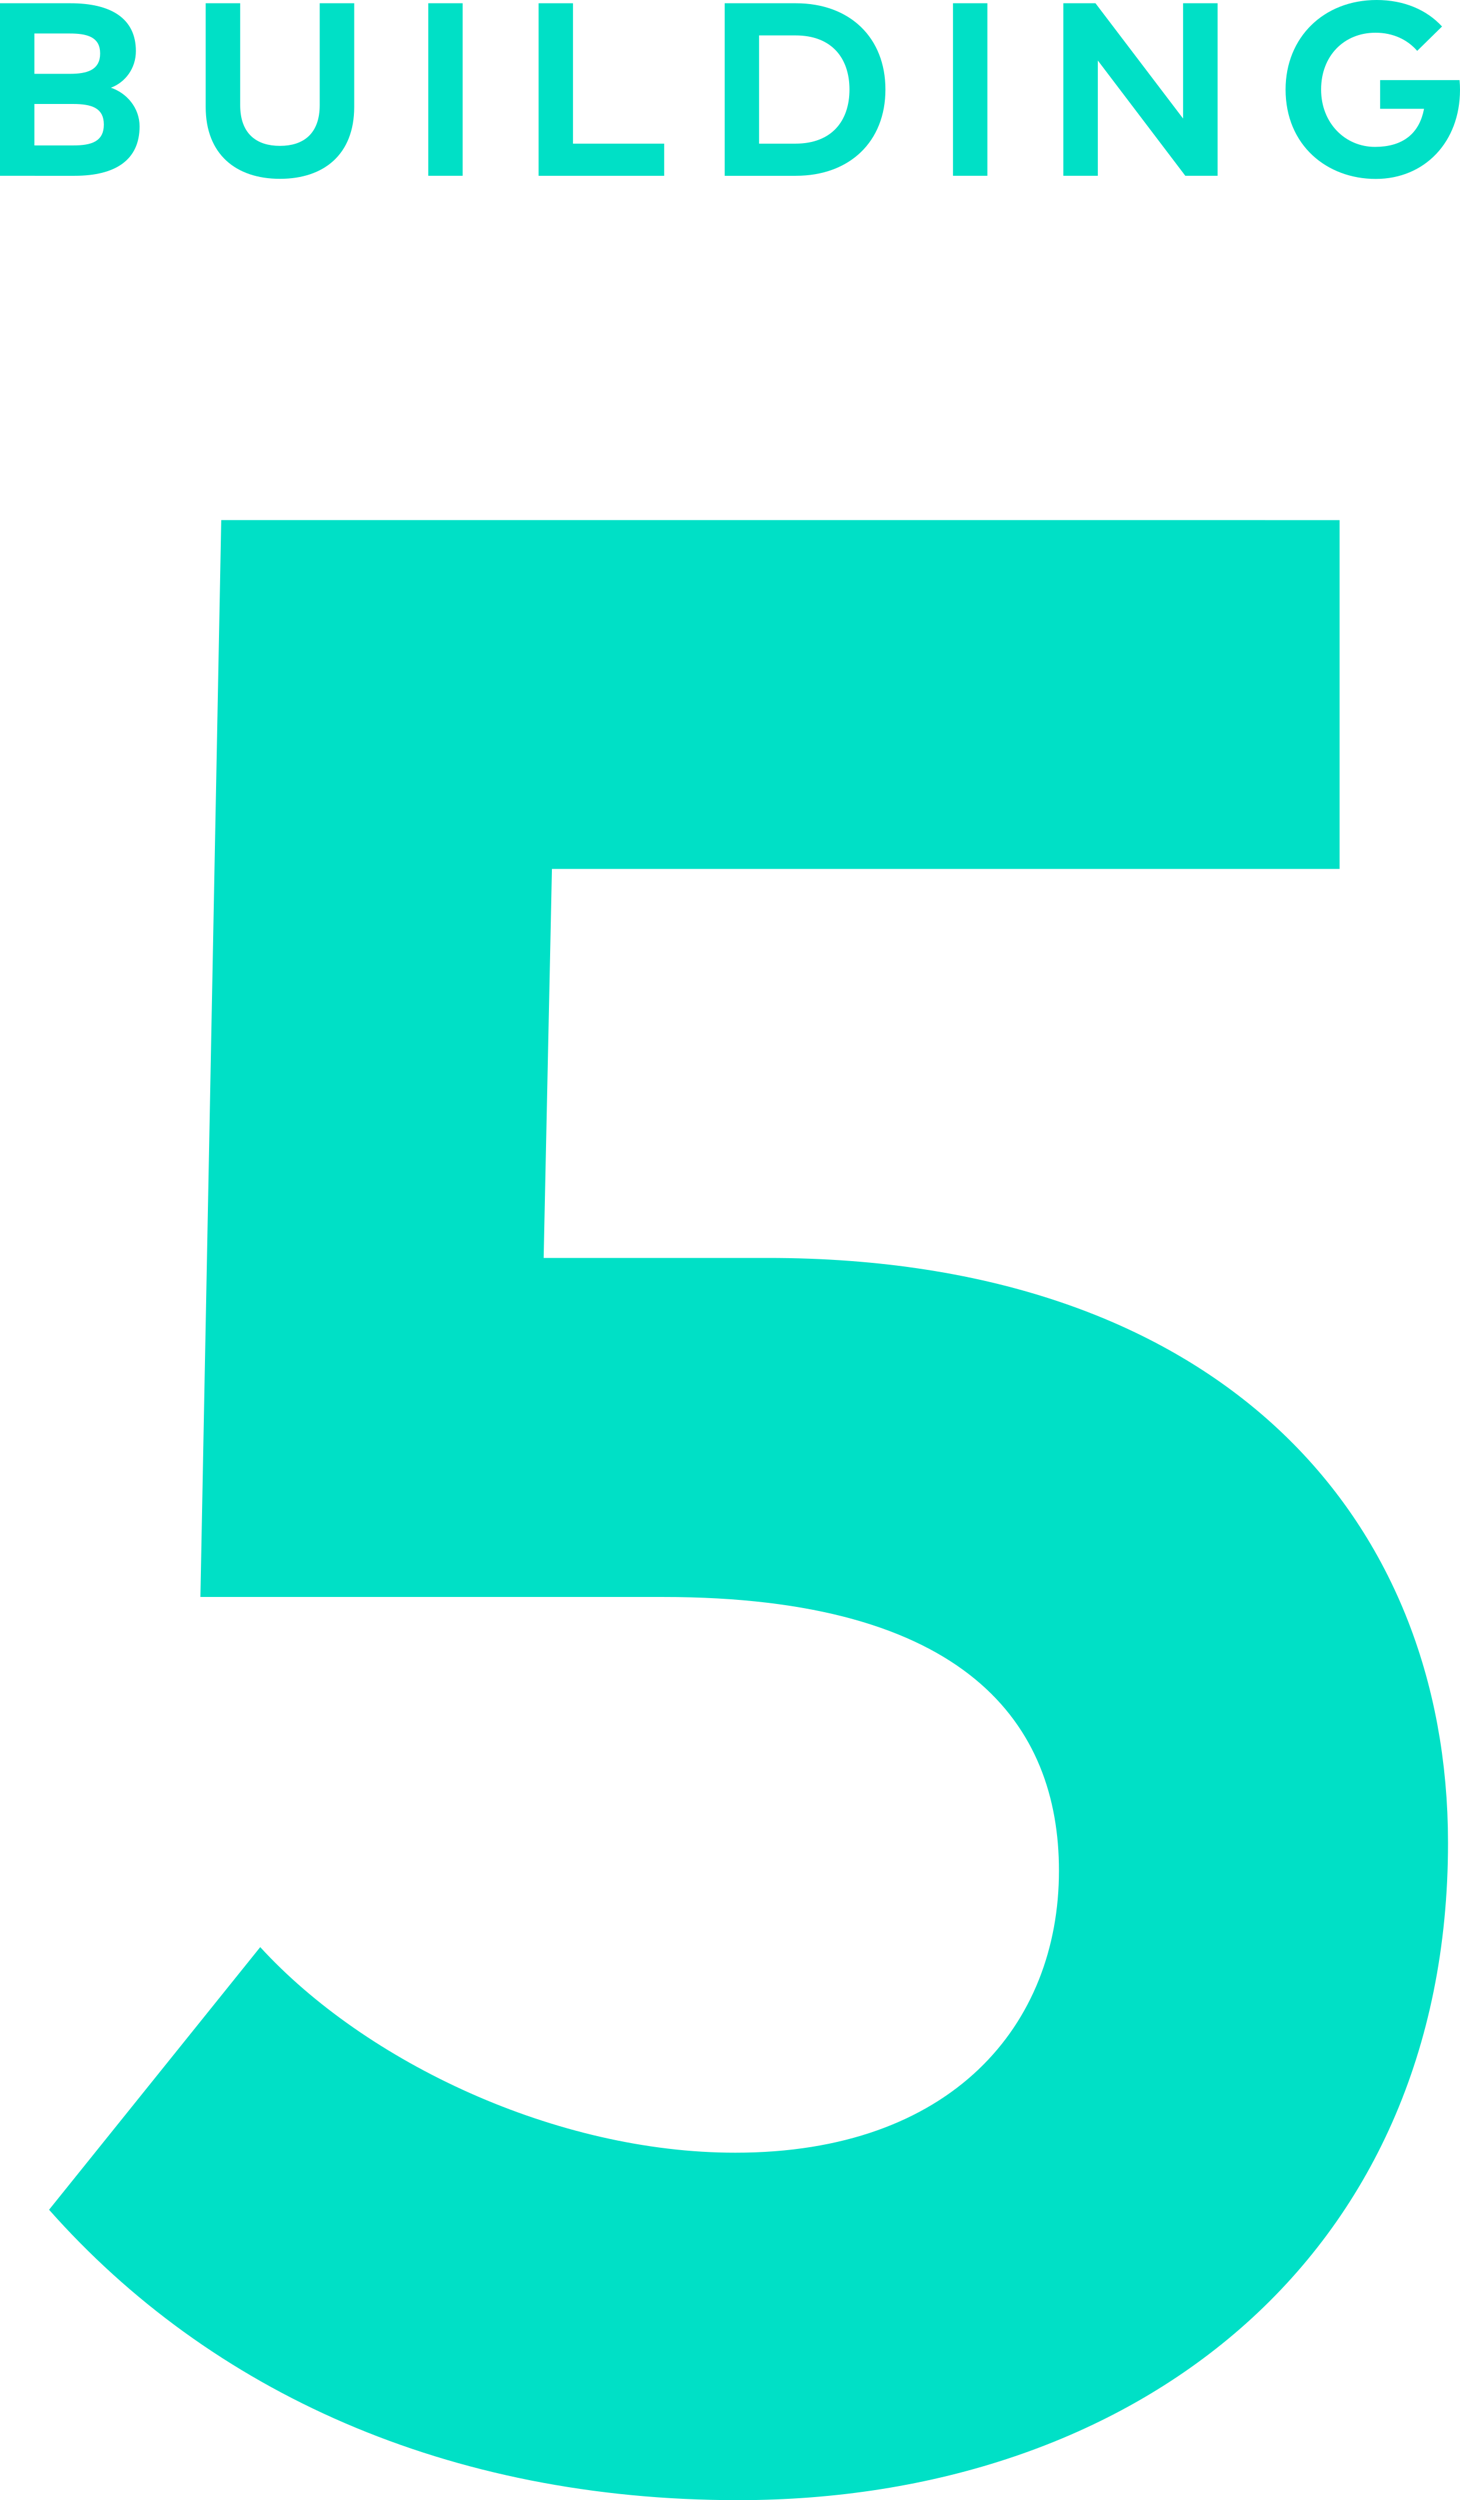 <?xml version="1.0" encoding="UTF-8"?>
<svg xmlns="http://www.w3.org/2000/svg" id="Layer_2" viewBox="0 0 130.33 223.13">
  <g id="Layer_1-2">
    <g>
      <g>
        <path d="M6.29,.29c3.59,0,5.84,1.33,5.84,4.27,0,1.55-.95,2.79-2.23,3.27,1.41,.47,2.56,1.79,2.56,3.45,0,2.96-2.1,4.41-5.8,4.41H0V.29H6.29ZM3.07,2.99v3.6h3.15c1.53,0,2.72-.32,2.72-1.82s-1.21-1.78-2.73-1.78H3.07Zm0,6.29v3.7h3.44c1.7,.01,2.76-.38,2.76-1.86s-1.07-1.84-2.76-1.84H3.07Z" fill="#00e0c6"></path>
        <path d="M31.62,9.54c0,4.26-2.72,6.42-6.63,6.42s-6.63-2.17-6.63-6.42V.29h3.08V9.38c0,2.53,1.43,3.64,3.55,3.64s3.55-1.11,3.55-3.64V.29h3.08V9.54Z" fill="#00e0c6"></path>
        <path d="M41.3,15.69h-3.07V.29h3.07V15.69Z" fill="#00e0c6"></path>
        <path d="M59.29,15.69h-11.21V.29h3.07V12.82h8.14v2.87Z" fill="#00e0c6"></path>
        <path d="M71.04,.29c4.82,0,8,3.06,8,7.7s-3.18,7.7-8,7.7h-6.35V.29h6.35Zm-3.28,2.87V12.82h3.25c3.25,0,4.82-2.04,4.82-4.83s-1.57-4.83-4.82-4.83h-3.25Z" fill="#00e0c6"></path>
        <path d="M88.14,15.69h-3.07V.29h3.07V15.69Z" fill="#00e0c6"></path>
        <path d="M108.69,15.69h-2.88l-7.81-10.29V15.69h-3.08V.29h2.87l7.82,10.29V.29h3.08V15.69Z" fill="#00e0c6"></path>
        <path d="M128.72,2.37l-2.21,2.17c-.87-1-2.15-1.62-3.72-1.62-2.82,0-4.86,2.07-4.86,5.07s2.15,5.12,4.81,5.12c2.51,0,3.97-1.21,4.38-3.4h-3.92v-2.56h7.09c.03,.3,.04,.58,.04,.87,0,4.66-3.16,7.95-7.52,7.95s-8.05-3-8.05-7.98c0-4.65,3.4-7.99,8.13-7.99,2.44,0,4.48,.88,5.84,2.37Z" fill="#00e0c6"></path>
      </g>
      <path d="M119.58,77.55H49.27l-.74,34.72h19.97c40.43,0,60.76,23.19,60.76,52.21,0,37.33-28.27,58.66-63.37,58.66-25.92,0-47.12-9.67-61.51-25.92l18.85-23.44c9.42,10.29,26.41,18.35,42.41,18.35,19.35,0,28.89-11.41,28.89-25.17,0-13.02-8.19-24.43-35.34-24.43H17.89l1.86-96.11H119.58v31.13Z" fill="#00e0c6"></path>
    </g>
  </g>
</svg>
